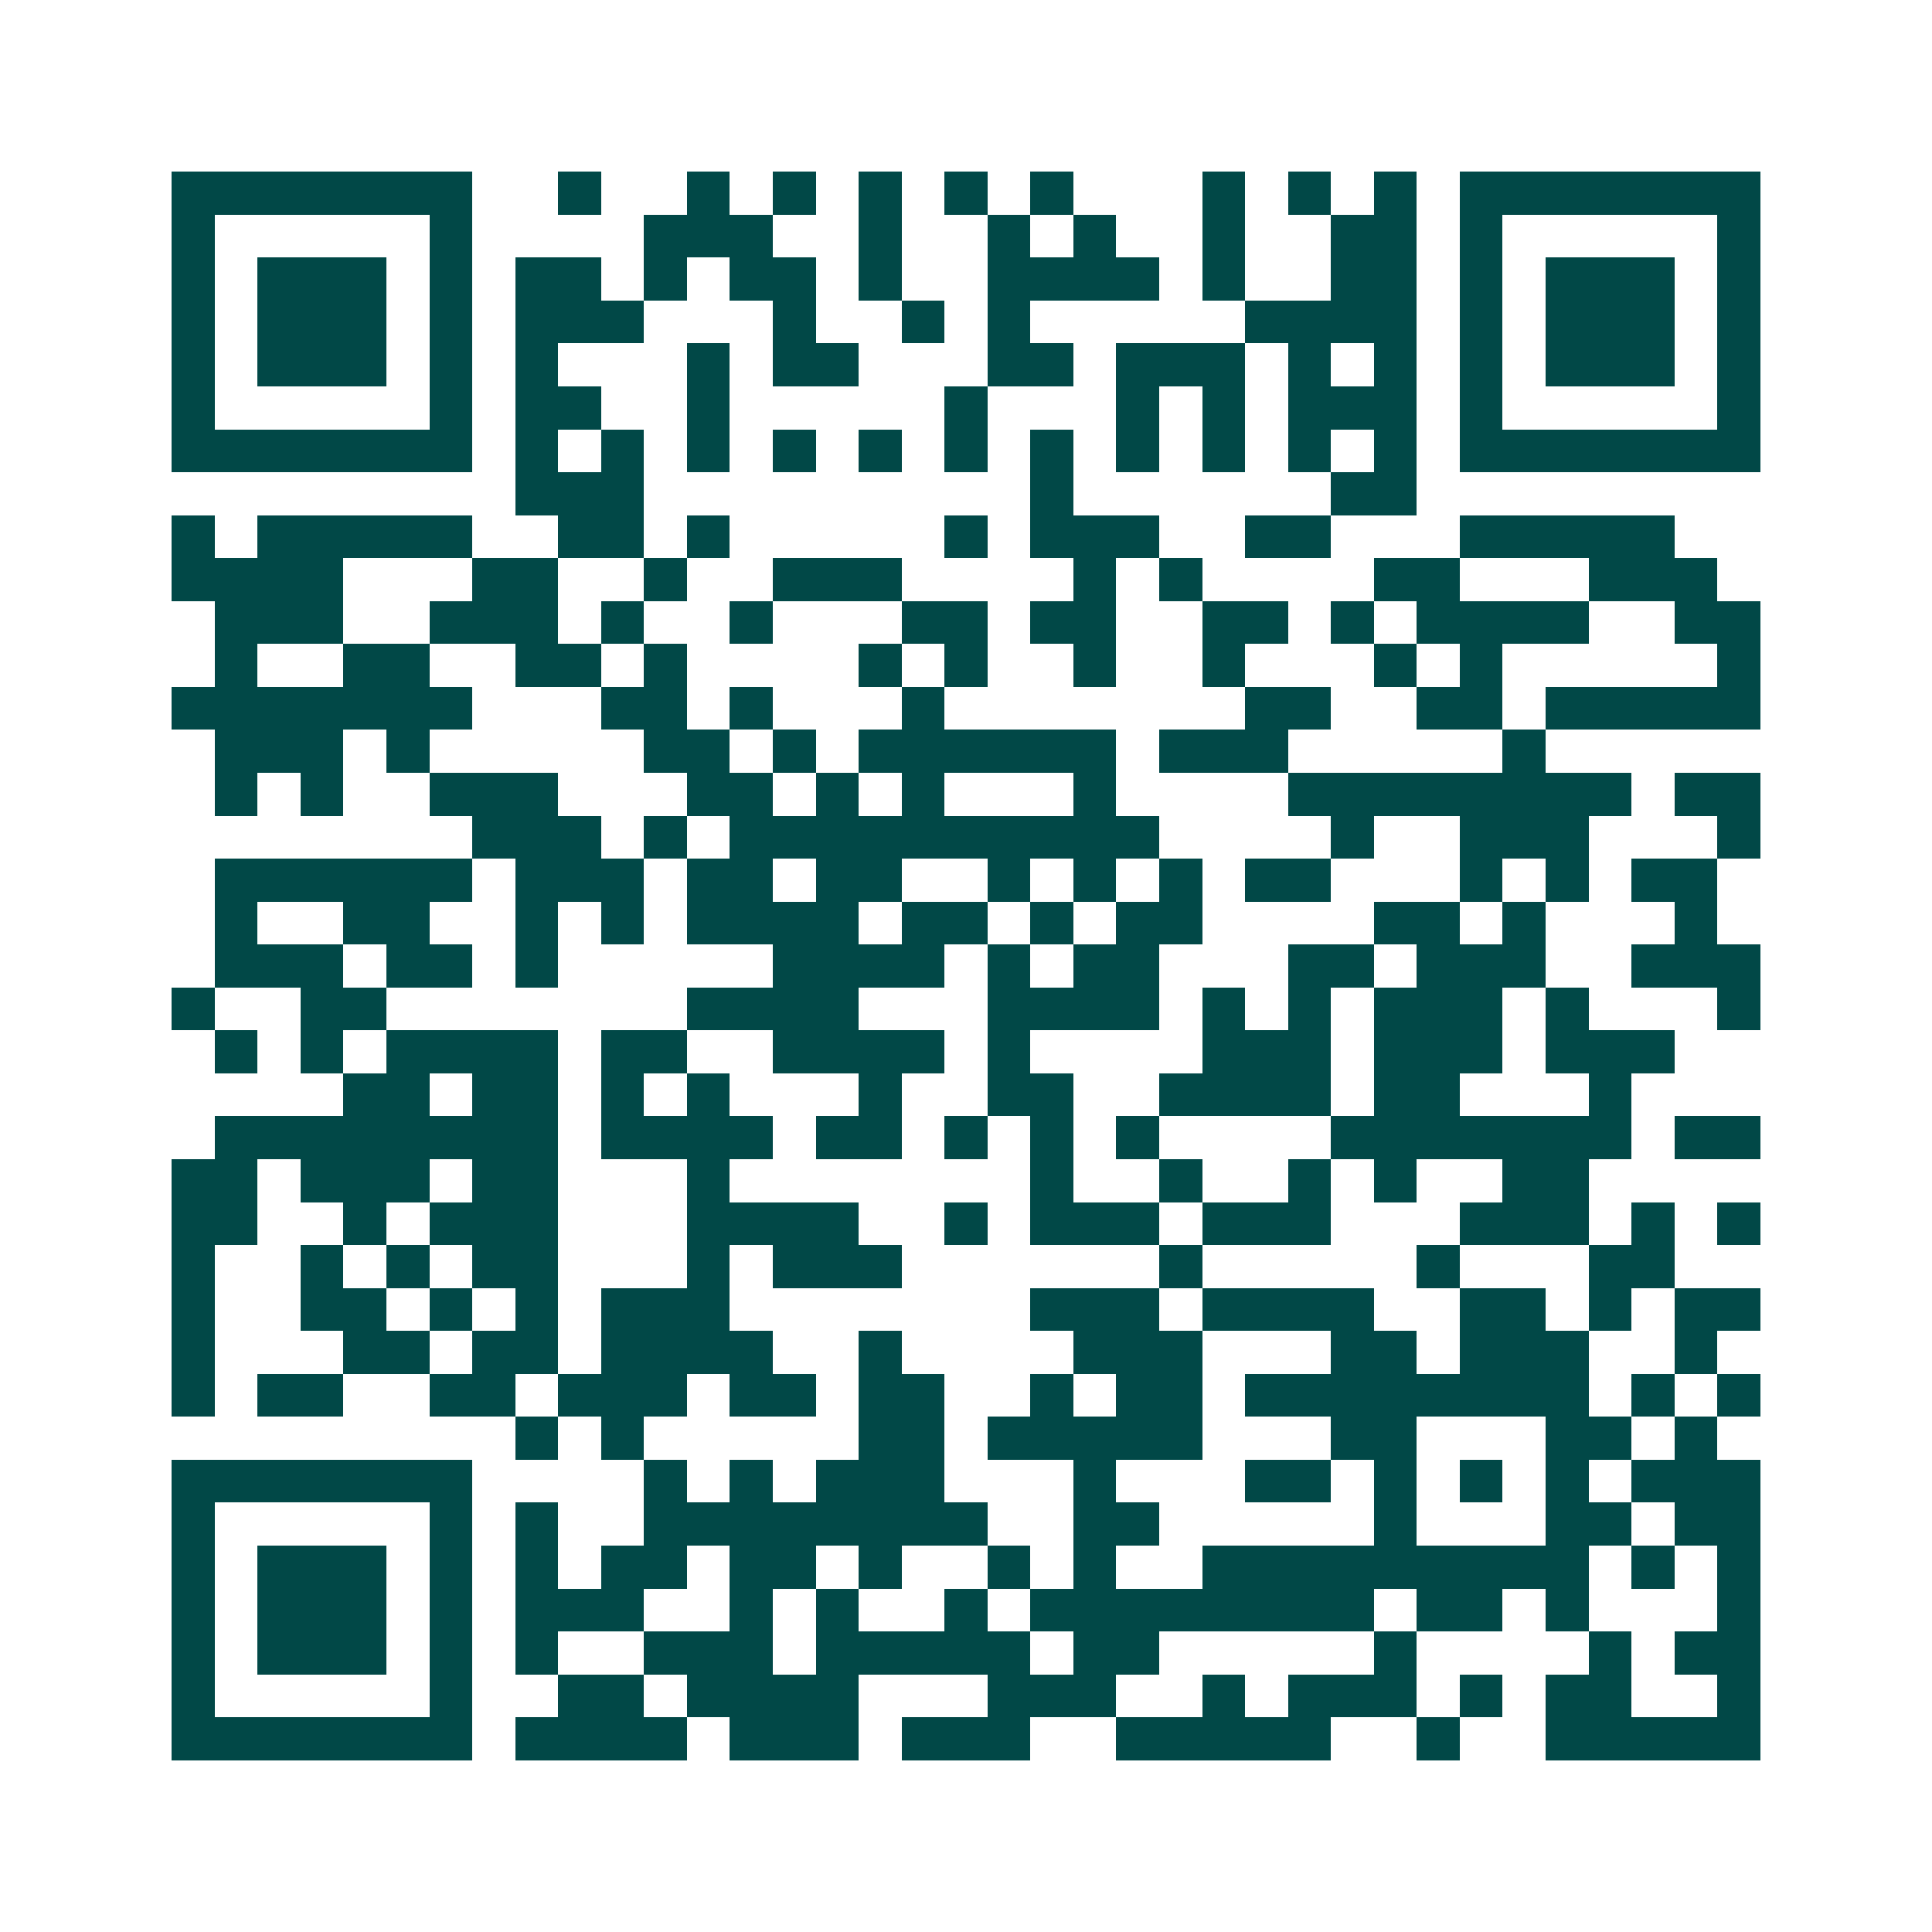 <svg xmlns="http://www.w3.org/2000/svg" width="200" height="200" viewBox="0 0 45 45" shape-rendering="crispEdges"><path fill="#ffffff" d="M0 0h45v45H0z"/><path stroke="#014847" d="M4 4.5h7m2 0h1m2 0h1m1 0h1m1 0h1m1 0h1m1 0h1m3 0h1m1 0h1m1 0h1m1 0h7M4 5.5h1m5 0h1m4 0h3m2 0h1m2 0h1m1 0h1m2 0h1m2 0h2m1 0h1m5 0h1M4 6.5h1m1 0h3m1 0h1m1 0h2m1 0h1m1 0h2m1 0h1m2 0h4m1 0h1m2 0h2m1 0h1m1 0h3m1 0h1M4 7.5h1m1 0h3m1 0h1m1 0h3m3 0h1m2 0h1m1 0h1m5 0h4m1 0h1m1 0h3m1 0h1M4 8.5h1m1 0h3m1 0h1m1 0h1m3 0h1m1 0h2m3 0h2m1 0h3m1 0h1m1 0h1m1 0h1m1 0h3m1 0h1M4 9.5h1m5 0h1m1 0h2m2 0h1m5 0h1m3 0h1m1 0h1m1 0h3m1 0h1m5 0h1M4 10.5h7m1 0h1m1 0h1m1 0h1m1 0h1m1 0h1m1 0h1m1 0h1m1 0h1m1 0h1m1 0h1m1 0h1m1 0h7M12 11.5h3m9 0h1m6 0h2M4 12.5h1m1 0h5m2 0h2m1 0h1m5 0h1m1 0h3m2 0h2m3 0h5M4 13.5h4m3 0h2m2 0h1m2 0h3m4 0h1m1 0h1m4 0h2m3 0h3M5 14.5h3m2 0h3m1 0h1m2 0h1m3 0h2m1 0h2m2 0h2m1 0h1m1 0h4m2 0h2M5 15.5h1m2 0h2m2 0h2m1 0h1m4 0h1m1 0h1m2 0h1m2 0h1m3 0h1m1 0h1m5 0h1M4 16.5h7m3 0h2m1 0h1m3 0h1m7 0h2m2 0h2m1 0h5M5 17.5h3m1 0h1m5 0h2m1 0h1m1 0h6m1 0h3m5 0h1M5 18.5h1m1 0h1m2 0h3m3 0h2m1 0h1m1 0h1m3 0h1m4 0h8m1 0h2M11 19.5h3m1 0h1m1 0h10m4 0h1m2 0h3m3 0h1M5 20.5h6m1 0h3m1 0h2m1 0h2m2 0h1m1 0h1m1 0h1m1 0h2m3 0h1m1 0h1m1 0h2M5 21.5h1m2 0h2m2 0h1m1 0h1m1 0h4m1 0h2m1 0h1m1 0h2m4 0h2m1 0h1m3 0h1M5 22.5h3m1 0h2m1 0h1m5 0h4m1 0h1m1 0h2m3 0h2m1 0h3m2 0h3M4 23.5h1m2 0h2m7 0h4m3 0h4m1 0h1m1 0h1m1 0h3m1 0h1m3 0h1M5 24.5h1m1 0h1m1 0h4m1 0h2m2 0h4m1 0h1m4 0h3m1 0h3m1 0h3M8 25.5h2m1 0h2m1 0h1m1 0h1m3 0h1m2 0h2m2 0h4m1 0h2m3 0h1M5 26.5h8m1 0h4m1 0h2m1 0h1m1 0h1m1 0h1m4 0h7m1 0h2M4 27.5h2m1 0h3m1 0h2m3 0h1m7 0h1m2 0h1m2 0h1m1 0h1m2 0h2M4 28.5h2m2 0h1m1 0h3m3 0h4m2 0h1m1 0h3m1 0h3m3 0h3m1 0h1m1 0h1M4 29.5h1m2 0h1m1 0h1m1 0h2m3 0h1m1 0h3m6 0h1m5 0h1m3 0h2M4 30.5h1m2 0h2m1 0h1m1 0h1m1 0h3m7 0h3m1 0h4m2 0h2m1 0h1m1 0h2M4 31.5h1m3 0h2m1 0h2m1 0h4m2 0h1m4 0h3m3 0h2m1 0h3m2 0h1M4 32.5h1m1 0h2m2 0h2m1 0h3m1 0h2m1 0h2m2 0h1m1 0h2m1 0h8m1 0h1m1 0h1M12 33.5h1m1 0h1m5 0h2m1 0h5m3 0h2m3 0h2m1 0h1M4 34.5h7m4 0h1m1 0h1m1 0h3m3 0h1m3 0h2m1 0h1m1 0h1m1 0h1m1 0h3M4 35.5h1m5 0h1m1 0h1m2 0h8m2 0h2m5 0h1m3 0h2m1 0h2M4 36.5h1m1 0h3m1 0h1m1 0h1m1 0h2m1 0h2m1 0h1m2 0h1m1 0h1m2 0h9m1 0h1m1 0h1M4 37.5h1m1 0h3m1 0h1m1 0h3m2 0h1m1 0h1m2 0h1m1 0h8m1 0h2m1 0h1m3 0h1M4 38.5h1m1 0h3m1 0h1m1 0h1m2 0h3m1 0h5m1 0h2m5 0h1m4 0h1m1 0h2M4 39.5h1m5 0h1m2 0h2m1 0h4m3 0h3m2 0h1m1 0h3m1 0h1m1 0h2m2 0h1M4 40.5h7m1 0h4m1 0h3m1 0h3m2 0h5m2 0h1m2 0h5"/></svg>
